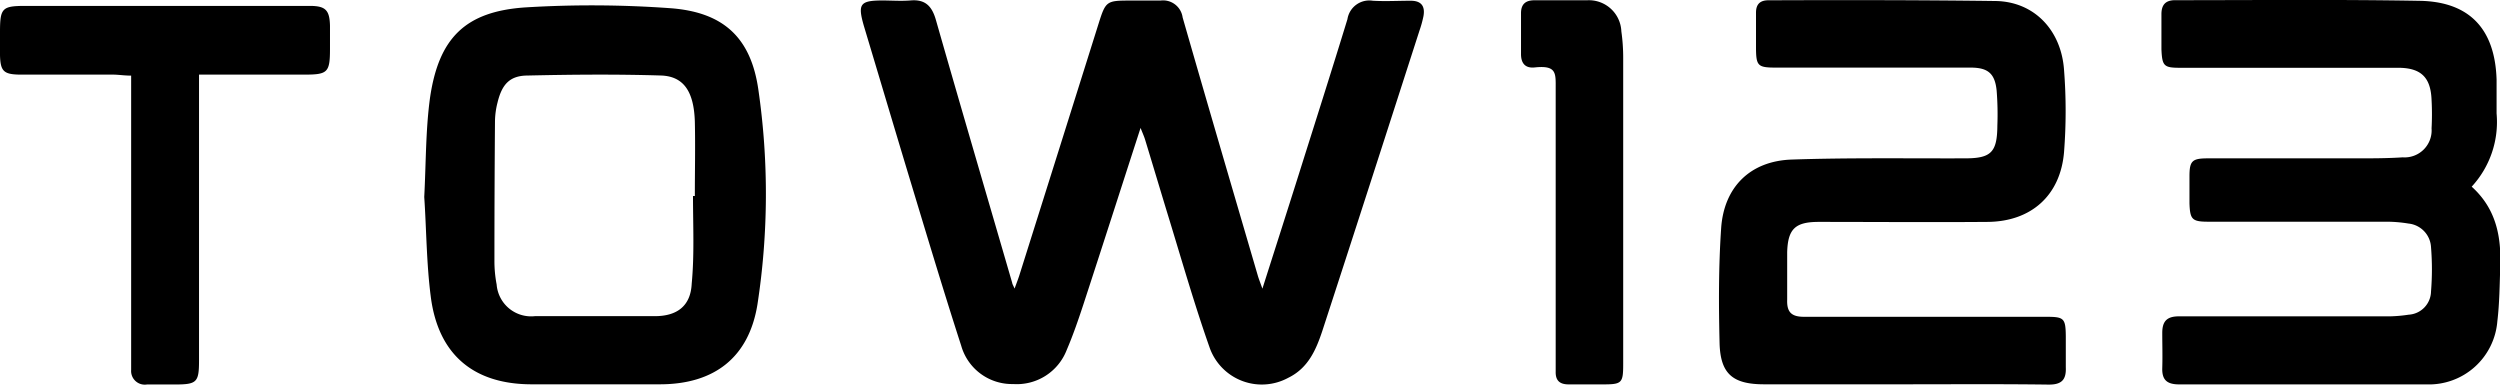<svg xmlns="http://www.w3.org/2000/svg" viewBox="0 0 271.07 41.7"><g id="Layer_2" data-name="Layer 2"><g id="Layer_1-2" data-name="Layer 1"><path d="M136.88,31.3c1.35-4.24,2.63-8.23,3.89-12.22,1.79-5.68,3.6-11.35,5.33-17a2.4,2.4,0,0,1,2.75-2c1.37.08,2.74,0,4.11,0,1.17,0,1.58.61,1.38,1.69a11.86,11.86,0,0,1-.43,1.55c-3.5,10.86-7,21.73-10.54,32.58-.67,2-1.51,4-3.68,5.06a6,6,0,0,1-8.5-3.18c-1.64-4.64-3-9.38-4.44-14.09-.87-2.84-1.72-5.7-2.59-8.55-.11-.36-.27-.7-.49-1.27-2.12,6.54-4.14,12.84-6.2,19.14-.55,1.67-1.12,3.33-1.81,4.94a5.8,5.8,0,0,1-5.81,3.69,5.72,5.72,0,0,1-5.63-4.16c-1.86-5.75-3.6-11.55-5.35-17.33S95.39,8.54,93.65,2.75C93,.46,93.24.06,95.62.05c1,0,2.06.08,3.08,0,1.62-.15,2.35.61,2.78,2.12,2.72,9.52,5.51,19,8.28,28.53,0,.09.07.18.25.59.25-.69.43-1.14.57-1.61q4.29-13.6,8.57-27.22c.73-2.31.86-2.4,3.31-2.4,1.12,0,2.25,0,3.37,0a2.14,2.14,0,0,1,2.4,1.83c2.69,9.37,5.44,18.73,8.18,28.09C136.52,30.33,136.66,30.68,136.88,31.3Z"/><path d="M206.39,41.67H191.28c-3.39,0-4.74-1.12-4.83-4.46-.1-4.15-.11-8.31.17-12.45.3-4.5,3.18-7.32,7.68-7.46,6.24-.21,12.5-.11,18.76-.13,2.84,0,3.49-.66,3.51-3.56a32.26,32.26,0,0,0-.08-3.81c-.19-1.83-.94-2.46-2.78-2.47H192.6c-2,0-2.19-.16-2.2-2.15,0-1.27,0-2.54,0-3.81,0-.92.45-1.34,1.35-1.34C200,0,208.18,0,216.39.11c4.14.07,7.1,3.12,7.41,7.47a57.61,57.61,0,0,1,0,8.91c-.39,4.71-3.57,7.53-8.28,7.57-6.11.05-12.22,0-18.33,0-2.53,0-3.34.76-3.41,3.29,0,1.71,0,3.42,0,5.13-.05,1.36.45,1.88,1.87,1.87,8.75,0,17.5,0,26.25,0,1.9,0,2.07.17,2.09,2.1,0,1.12,0,2.25,0,3.37.06,1.36-.45,1.9-1.89,1.88C216.85,41.63,211.62,41.67,206.39,41.67Z"/><path d="M268,20.24c2.65,2.39,3.21,5.4,3.1,8.62-.07,2-.08,4-.32,6a7.44,7.44,0,0,1-7.65,6.82c-8.95,0-17.89,0-26.83,0-1.34,0-1.89-.48-1.85-1.78s0-2.54,0-3.81.51-1.8,1.85-1.79c7.62,0,15.25,0,22.87,0a15.61,15.61,0,0,0,2-.18,2.57,2.57,0,0,0,2.42-2.51,29.83,29.83,0,0,0,0-4.82,2.72,2.72,0,0,0-2.44-2.55,14.61,14.61,0,0,0-2.47-.2H239.46c-1.78,0-2-.24-2.06-2,0-1,0-2,0-2.93,0-1.68.3-1.94,2-1.94h16.12c1.66,0,3.33,0,5-.11a2.93,2.93,0,0,0,3.13-3.14,28.79,28.79,0,0,0,0-3.08c-.09-2.42-1.11-3.46-3.54-3.49-3.72,0-7.43,0-11.15,0-4.2,0-8.4,0-12.6,0-1.74,0-1.92-.2-2-2,0-1.27,0-2.54,0-3.81,0-1,.43-1.52,1.48-1.52,8.85,0,17.69-.09,26.54.07,5.42.1,8.15,3.09,8.32,8.54,0,1.23,0,2.45,0,3.67A10.34,10.34,0,0,1,268,20.24Z"/><path d="M46,21.36c.19-3.64.15-7.18.61-10.64C47.54,4.12,50.45,1.23,57,.8A118.05,118.05,0,0,1,72.55.88c5.83.39,8.89,3.14,9.69,8.93A78.71,78.71,0,0,1,82.13,33c-.93,5.78-4.7,8.66-10.56,8.67-4.64,0-9.28,0-13.92,0-6.29,0-10.13-3.21-10.94-9.48C46.24,28.57,46.24,24.9,46,21.36Zm29.1-.11h.24c0-2.69.06-5.37,0-8.06-.1-3.24-1.19-4.89-3.61-5-4.83-.15-9.67-.11-14.5,0-2,0-2.82,1-3.29,2.95a8.62,8.62,0,0,0-.27,2q-.06,7.54-.06,15.09a13.44,13.44,0,0,0,.24,2.62A3.75,3.75,0,0,0,58,34.28c4.34,0,8.69,0,13,0,2.43,0,3.89-1.12,4-3.52C75.3,27.6,75.14,24.42,75.14,21.25Z"/><path d="M21.58,8.09v31c0,2.37-.24,2.59-2.58,2.6-1,0-2.06,0-3.08,0a1.48,1.48,0,0,1-1.7-1.57c0-.53,0-1.07,0-1.61q0-14.22,0-28.44V8.2c-.76,0-1.37-.11-2-.11-3.38,0-6.75,0-10.12,0C.38,8.06.05,7.69,0,6,0,5.16,0,4.33,0,3.5,0,.86.22.64,2.8.64H31.09c.83,0,1.66,0,2.49,0,1.72,0,2.16.45,2.2,2.16,0,.83,0,1.66,0,2.49,0,2.55-.24,2.8-2.73,2.8H21.58Z"/><path d="M176,22.46v17c0,2.1-.14,2.22-2.25,2.22-1.22,0-2.44,0-3.66,0-1,0-1.44-.44-1.41-1.41,0-.39,0-.79,0-1.18V9.65c0-1.69.14-2.59-2.25-2.34-1.06.12-1.52-.46-1.51-1.48,0-1.47,0-2.93,0-4.4,0-1,.52-1.4,1.45-1.4,1.9,0,3.81,0,5.71,0a3.52,3.52,0,0,1,3.72,3.37,20.47,20.47,0,0,1,.2,2.92C176,11.72,176,17.09,176,22.46Z"/></g></g></svg>